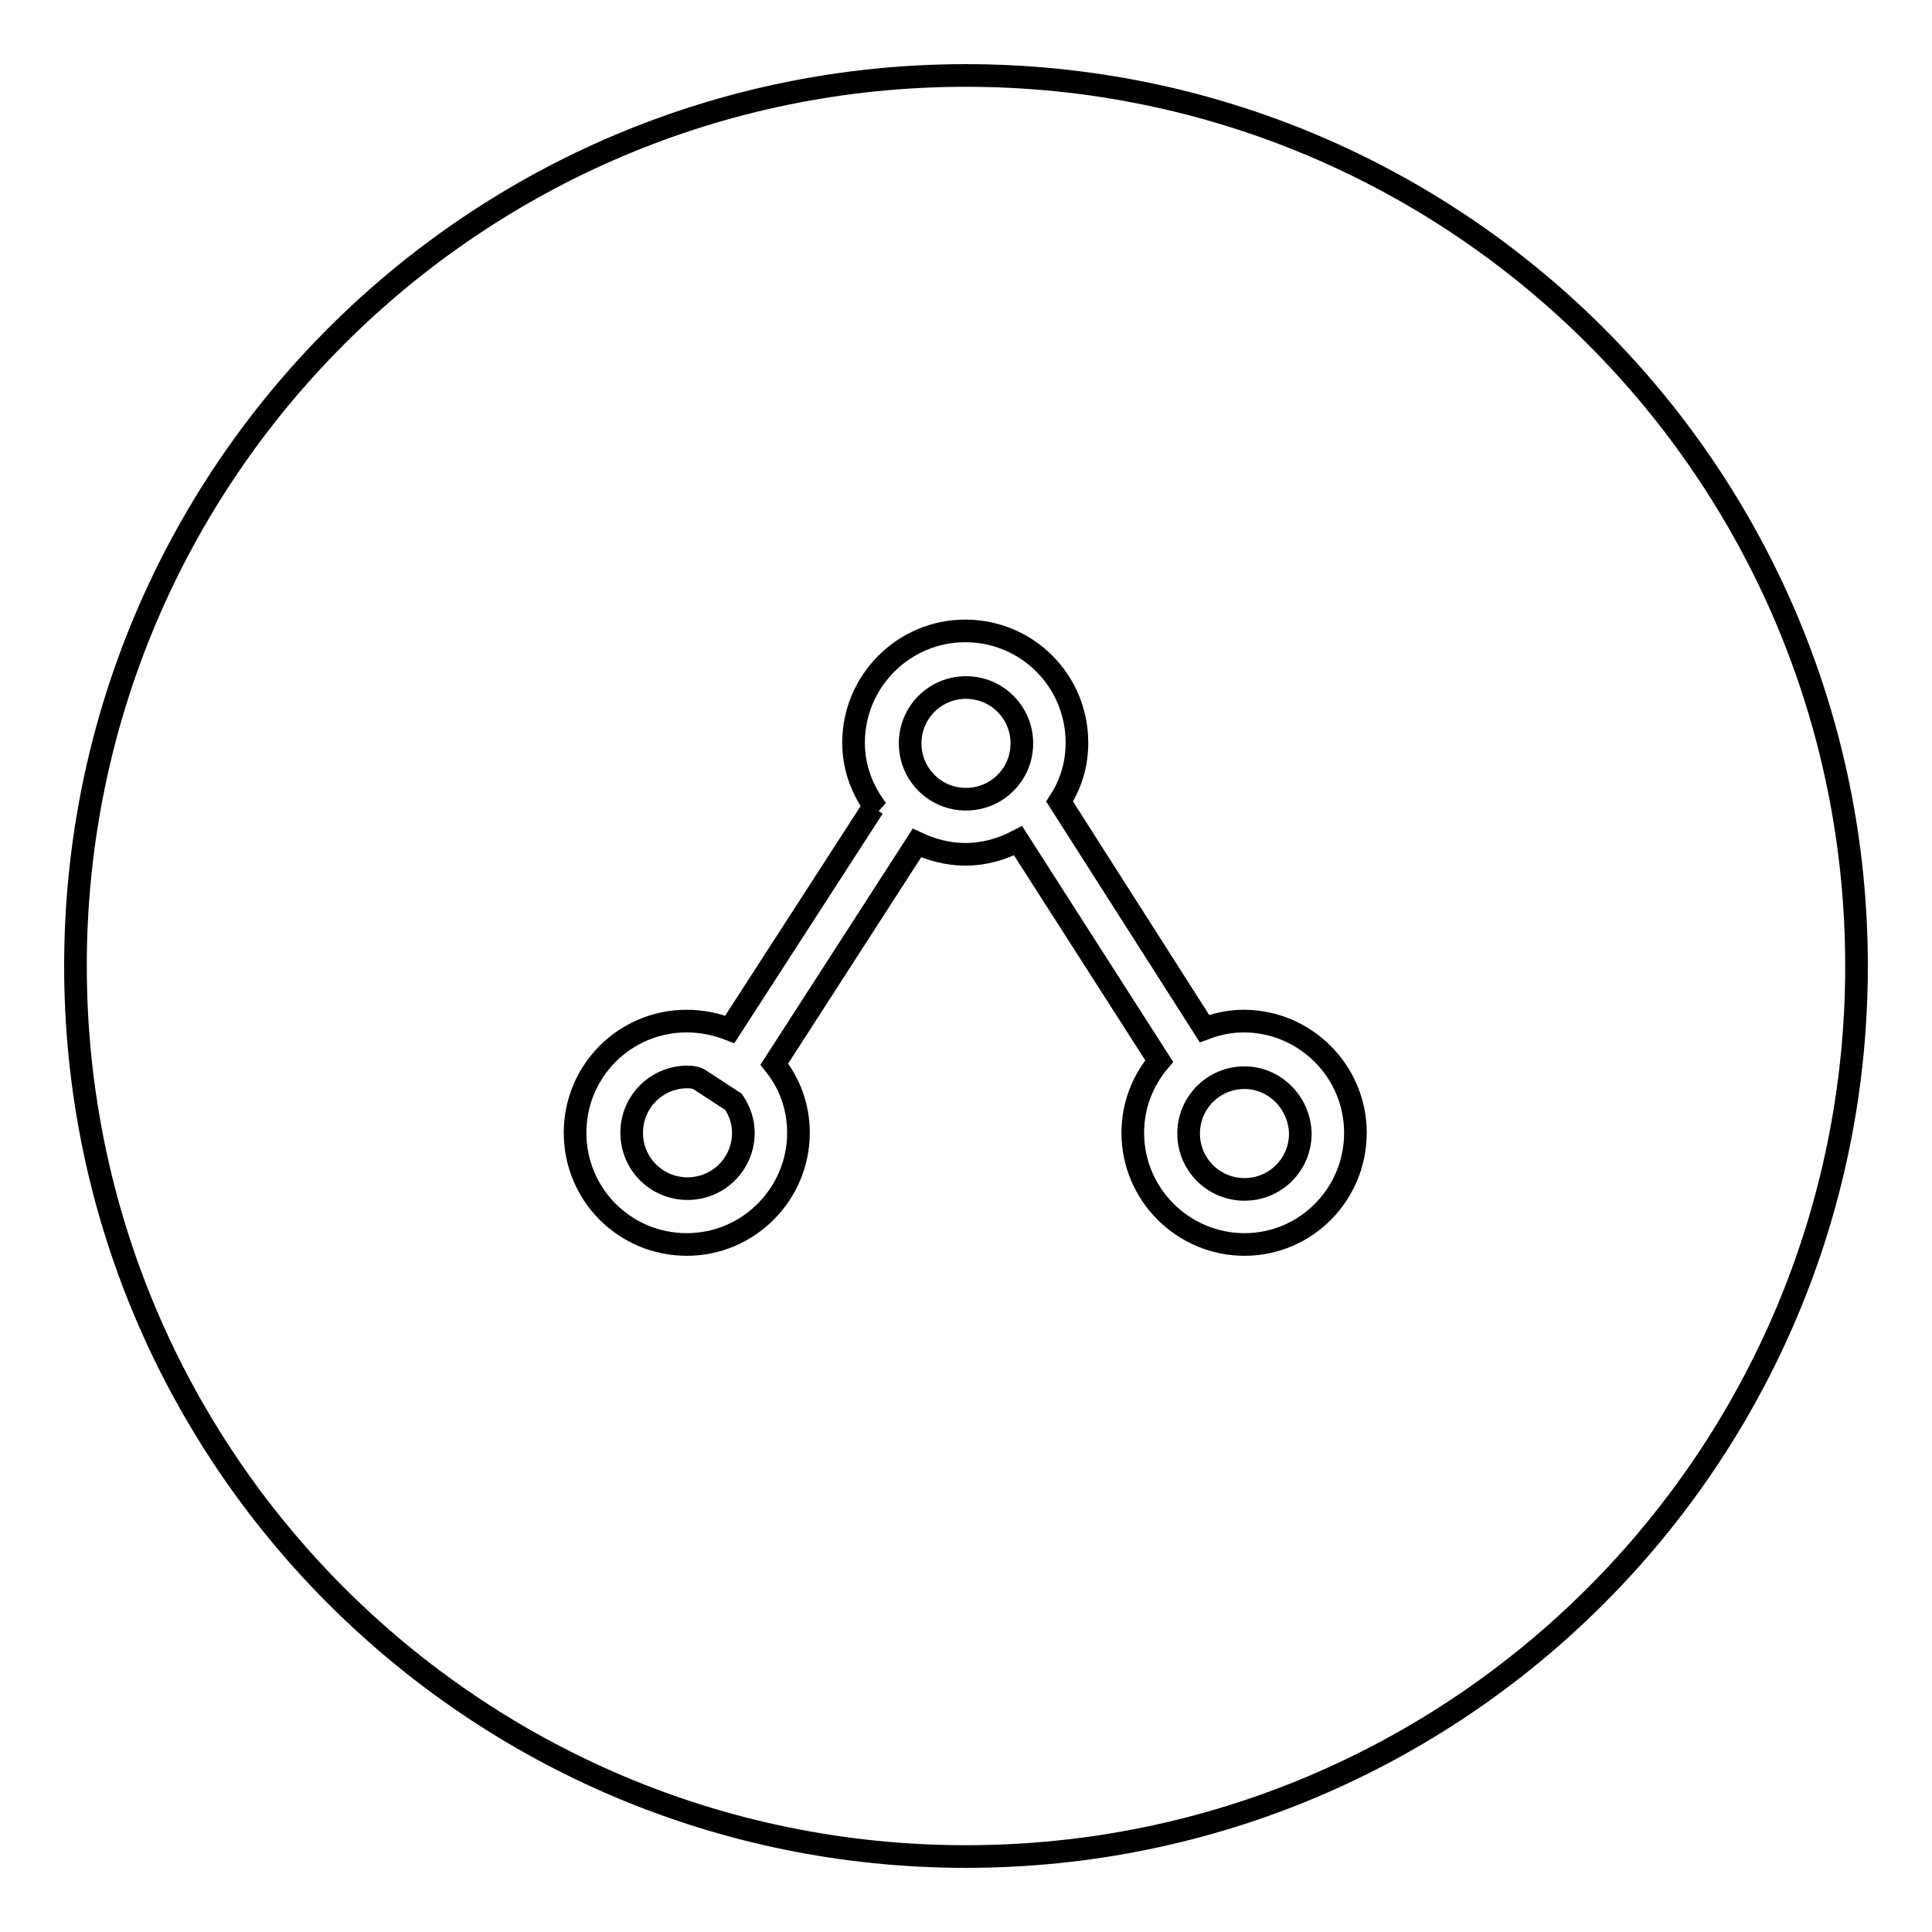 <?xml version="1.0" encoding="utf-8"?>
<!-- Svg Vector Icons : http://www.onlinewebfonts.com/icon -->
<!DOCTYPE svg PUBLIC "-//W3C//DTD SVG 1.1//EN" "http://www.w3.org/Graphics/SVG/1.1/DTD/svg11.dtd">
<svg version="1.1" xmlns="http://www.w3.org/2000/svg" xmlns:xlink="http://www.w3.org/1999/xlink" x="0px" y="0px" viewBox="0 0 256 256" enable-background="new 0 0 256 256" xml:space="preserve">
<g><g><g><g><g id="circle_79_"><g><path stroke-width="3" fill-opacity="0" stroke="#000000"  d="M92.6,143L92.6,143c-0.4-0.2-0.9-0.3-1.5-0.3c-4.1,0-7.4,3.3-7.4,7.4c0,4.1,3.3,7.4,7.4,7.4c4.1,0,7.4-3.3,7.4-7.4c0-1.5-0.5-2.9-1.3-4.1L92.6,143z M128,91.1c-4.1,0-7.4,3.3-7.4,7.4s3.3,7.4,7.4,7.4c4.1,0,7.4-3.3,7.4-7.4S132.1,91.1,128,91.1z M128,10C62.8,10,10,62.8,10,128c0,65.2,52.8,118,118,118c65.2,0,118-52.8,118-118C246,62.8,193.2,10,128,10z M164.9,164.9c-8.1,0-14.8-6.6-14.8-14.8c0-3.6,1.3-6.9,3.5-9.5l-18.7-29.2c-2.1,1.1-4.4,1.8-7,1.8c-2.3,0-4.5-0.6-6.4-1.5L102.6,141c2,2.5,3.2,5.6,3.2,9.1c0,8.1-6.6,14.8-14.8,14.8c-8.2,0-14.8-6.6-14.8-14.8s6.6-14.8,14.8-14.8c2,0,3.9,0.4,5.7,1.1l19-29.4l0.5,0.3c-1.9-2.5-3.1-5.5-3.1-8.9c0-8.1,6.6-14.8,14.8-14.8c8.2,0,14.8,6.6,14.8,14.8c0,2.9-0.8,5.5-2.3,7.8l19.2,30.1c1.6-0.6,3.3-1,5.2-1c8.1,0,14.8,6.6,14.8,14.8S173,164.9,164.9,164.9z M164.9,142.8c-4.1,0-7.4,3.3-7.4,7.4c0,4.1,3.3,7.4,7.4,7.4s7.4-3.3,7.4-7.4C172.2,146.1,168.9,142.8,164.9,142.8z"/></g></g></g></g><g></g><g></g><g></g><g></g><g></g><g></g><g></g><g></g><g></g><g></g><g></g><g></g><g></g><g></g><g></g></g></g>
</svg>